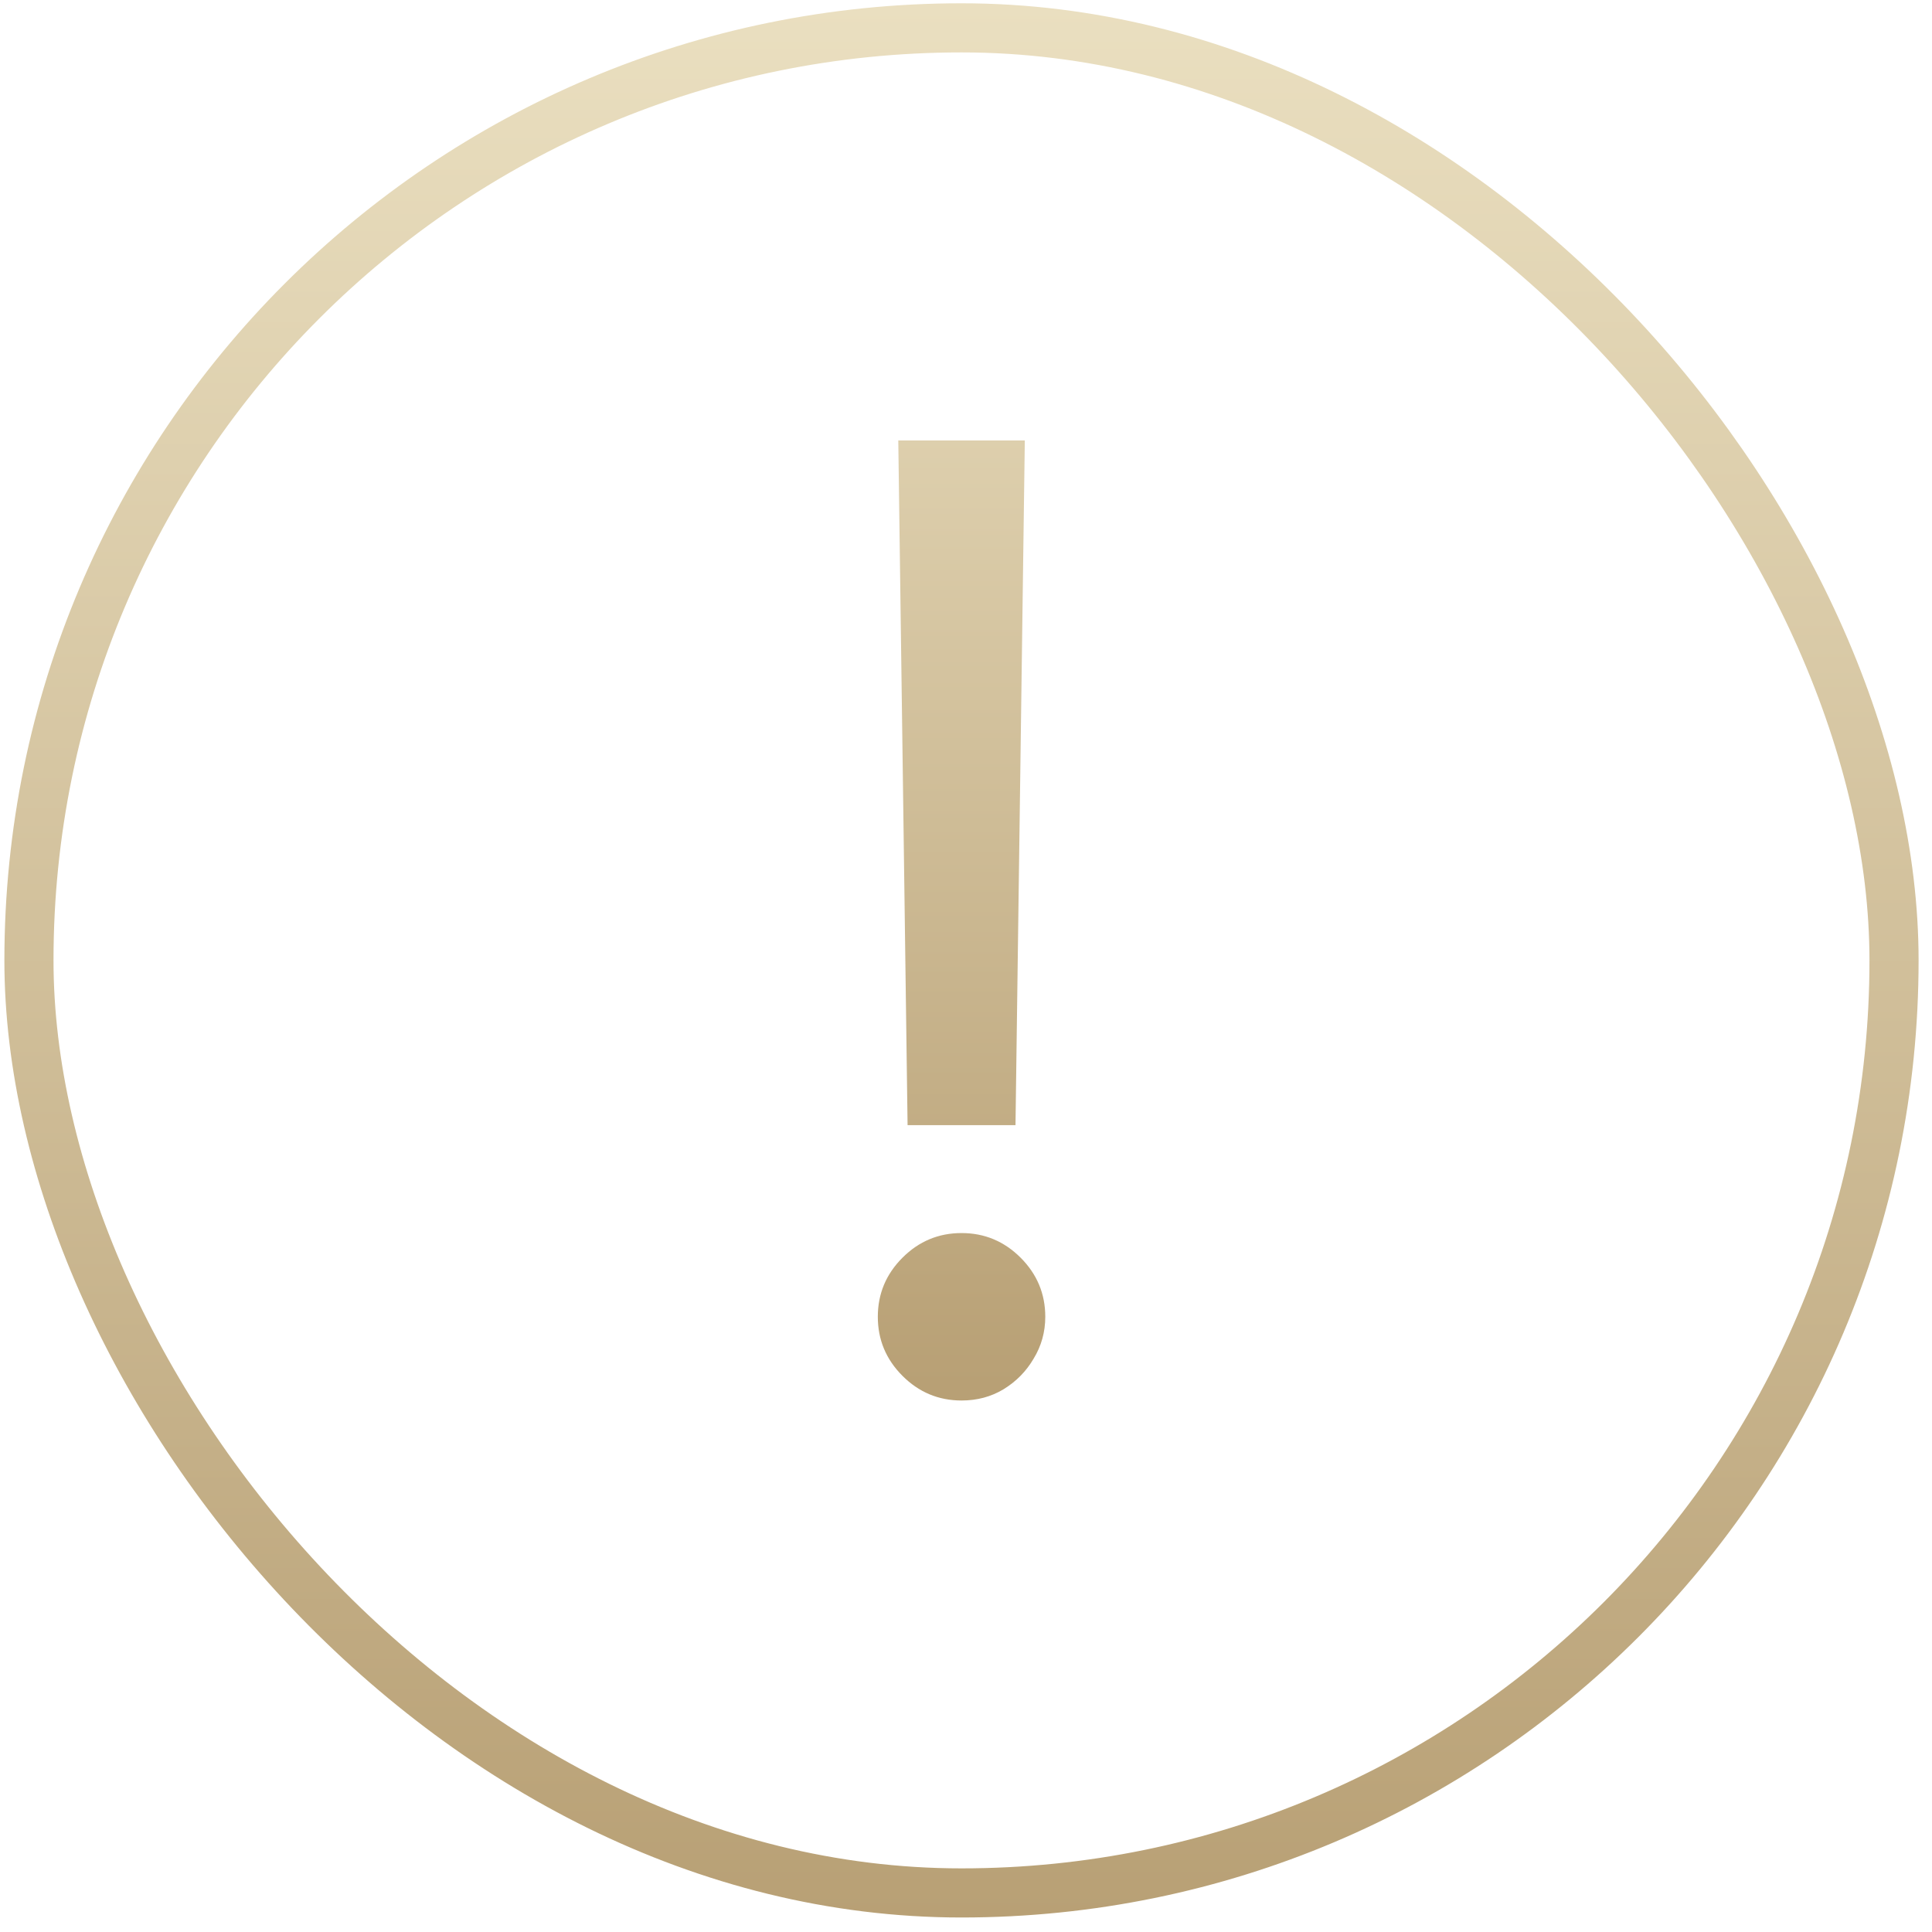 <?xml version="1.0" encoding="UTF-8"?> <svg xmlns="http://www.w3.org/2000/svg" width="118" height="118" viewBox="0 0 118 118" fill="none"> <rect x="1.768" y="1.701" width="113.913" height="113.913" rx="56.956" stroke="url(#paint0_linear_2_6)" stroke-width="3"></rect> <path d="M62.592 26.901L62.023 68.72H55.432L54.864 26.901H62.592ZM58.728 85.538C57.326 85.538 56.124 85.036 55.12 84.032C54.116 83.028 53.614 81.826 53.614 80.424C53.614 79.023 54.116 77.82 55.12 76.816C56.124 75.812 57.326 75.311 58.728 75.311C60.129 75.311 61.332 75.812 62.336 76.816C63.34 77.82 63.842 79.023 63.842 80.424C63.842 81.352 63.605 82.204 63.131 82.981C62.677 83.758 62.061 84.383 61.285 84.856C60.527 85.311 59.675 85.538 58.728 85.538Z" fill="url(#paint1_linear_2_6)"></path> <defs> <linearGradient id="paint0_linear_2_6" x1="58.724" y1="0.201" x2="58.724" y2="117.114" gradientUnits="userSpaceOnUse"> <stop stop-color="#EADFC0"></stop> <stop offset="1" stop-color="#B8A075"></stop> </linearGradient> <linearGradient id="paint1_linear_2_6" x1="58.724" y1="7.083" x2="58.724" y2="84.61" gradientUnits="userSpaceOnUse"> <stop stop-color="#EADFC0"></stop> <stop offset="1" stop-color="#B8A075"></stop> </linearGradient> </defs> </svg> 